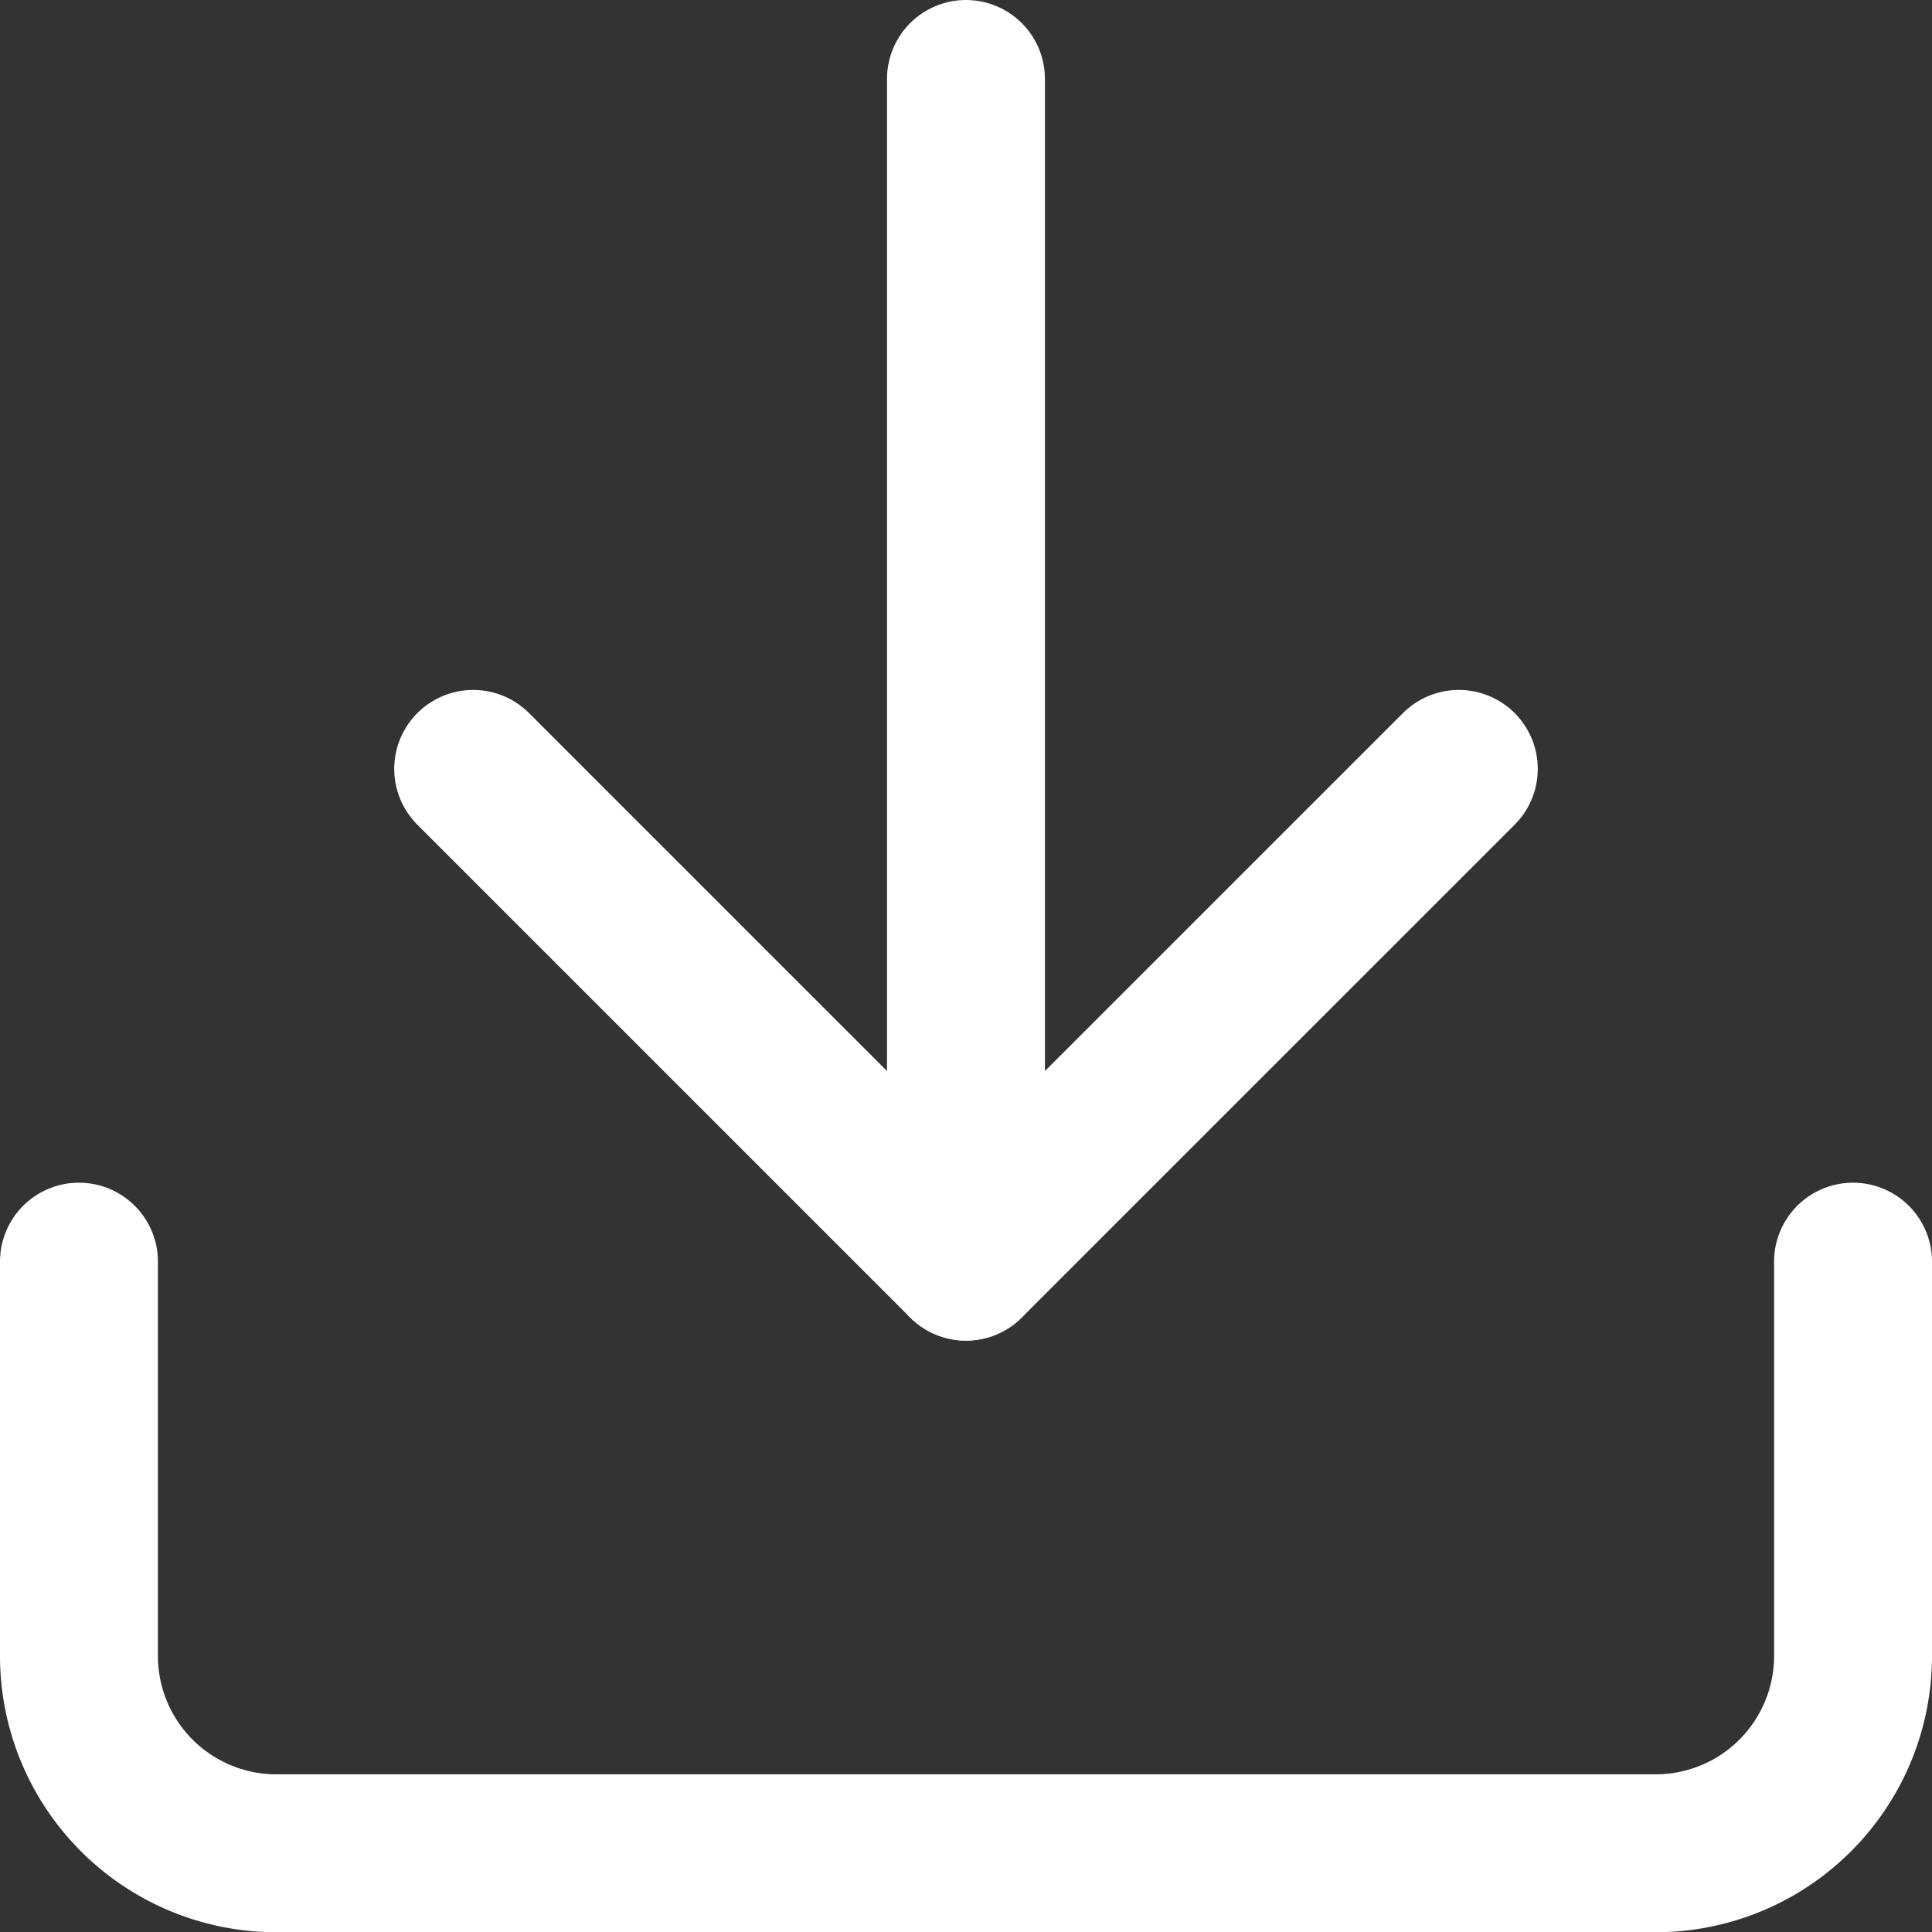 <svg xmlns="http://www.w3.org/2000/svg" width="24.469" height="24.469" viewBox="0 0 24.469 24.469">
  <rect x="0" y="0" width="24.469" height="24.469" fill="#333333" stroke="none"/>
  <g id="Groupe_195" data-name="Groupe 195" transform="translate(-2229.032 -5261.5)">
    <g id="Icon_feather-download" data-name="Icon feather-download" transform="translate(2225.532 5258)">
      <path id="Tracé_687" data-name="Tracé 687" d="M26.969,22.5v4.993a2.5,2.5,0,0,1-2.5,2.5H7a2.5,2.5,0,0,1-2.5-2.5V22.5" transform="translate(0 -3.021)" fill="none" stroke="#fff" stroke-linecap="round" stroke-linejoin="round" stroke-width="2"/>
      <path id="Tracé_688" data-name="Tracé 688" d="M10.5,15l6.241,6.241L22.983,15" transform="translate(-1.007 -1.762)" fill="none" stroke="#fff" stroke-linecap="round" stroke-linejoin="round" stroke-width="2"/>
      <path id="Tracé_689" data-name="Tracé 689" d="M18,19.479V4.5" transform="translate(-2.266)" fill="none" stroke="#fff" stroke-linecap="round" stroke-linejoin="round" stroke-width="2"/>
    </g>
  </g>
</svg>
